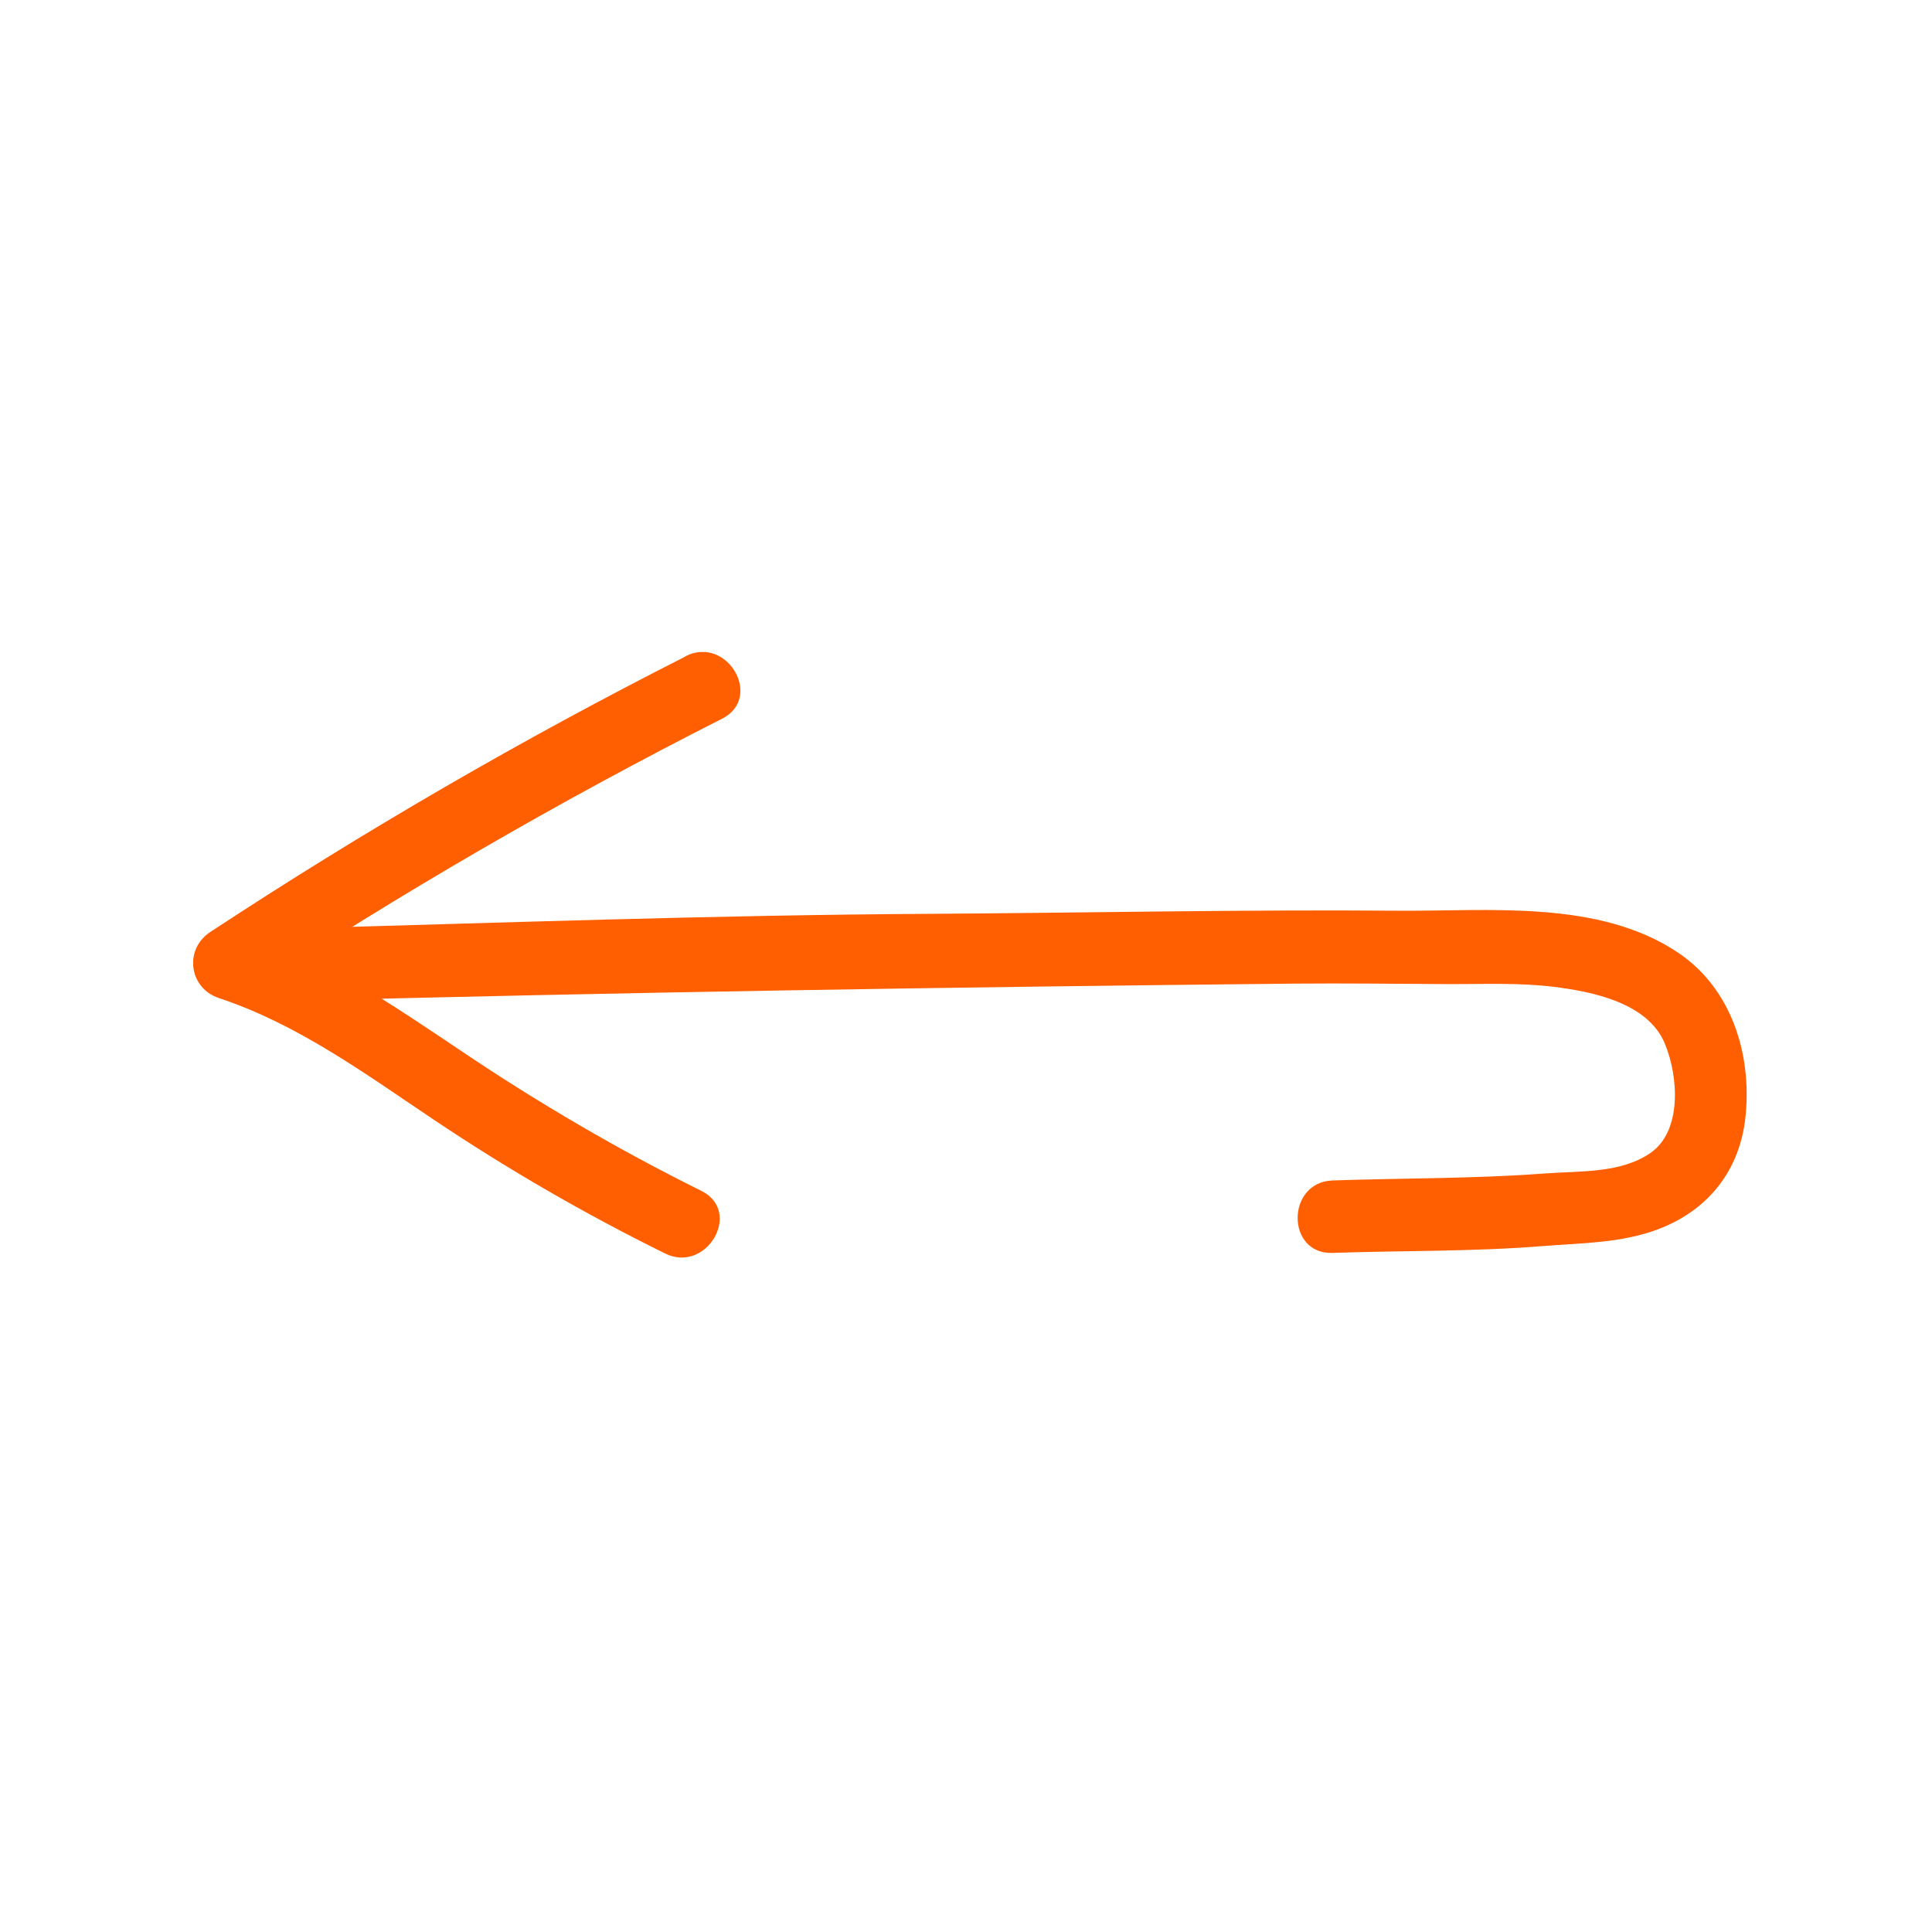 <svg xmlns="http://www.w3.org/2000/svg" fill="none" viewBox="0 0 80 80" height="80" width="80">
<g clip-path="url(#clip0_38_20)">
<path fill="#FF5F00" d="M55.19 51.88C58.09 51.78 60.97 51.83 63.85 51.6C65.47 51.47 67.12 51.48 68.66 50.9C70.75 50.11 72.06 48.44 72.28 46.21C72.54 43.63 71.69 40.93 69.49 39.45C66.2 37.24 61.66 37.74 57.88 37.71C51.41 37.66 44.93 37.8 38.46 37.84C29.51 37.89 20.56 38.22 11.62 38.46C9.69 38.51 9.69 41.51 11.62 41.46C25.6 41.09 39.57 40.87 53.56 40.73C55.74 40.71 57.91 40.74 60.09 40.75C61.5 40.75 62.91 40.69 64.32 40.86C65.94 41.06 68.24 41.52 68.94 43.22C69.51 44.6 69.65 46.85 68.33 47.75C67.09 48.59 65.47 48.48 63.98 48.59C61.05 48.81 58.12 48.78 55.18 48.88C53.25 48.95 53.25 51.95 55.18 51.88H55.19Z"></path>
<path fill="#FF5F00" d="M28.39 27.18C21.62 30.61 15.05 34.42 8.71 38.59C7.61 39.31 7.82 40.92 9.07 41.33C12.33 42.41 15.12 44.46 17.94 46.35C21.01 48.41 24.21 50.26 27.53 51.9C29.25 52.76 30.77 50.17 29.04 49.31C25.61 47.61 22.31 45.68 19.13 43.54C16.18 41.56 13.27 39.56 9.86 38.43L10.22 41.17C16.56 37 23.13 33.19 29.9 29.76C31.62 28.89 30.11 26.3 28.39 27.17V27.18Z"></path>
</g>
<defs>
<clipPath id="clip0_38_20">
<rect transform="translate(8 27)" fill="white" height="25.08" width="64.33"></rect>
</clipPath>
</defs>
</svg>
